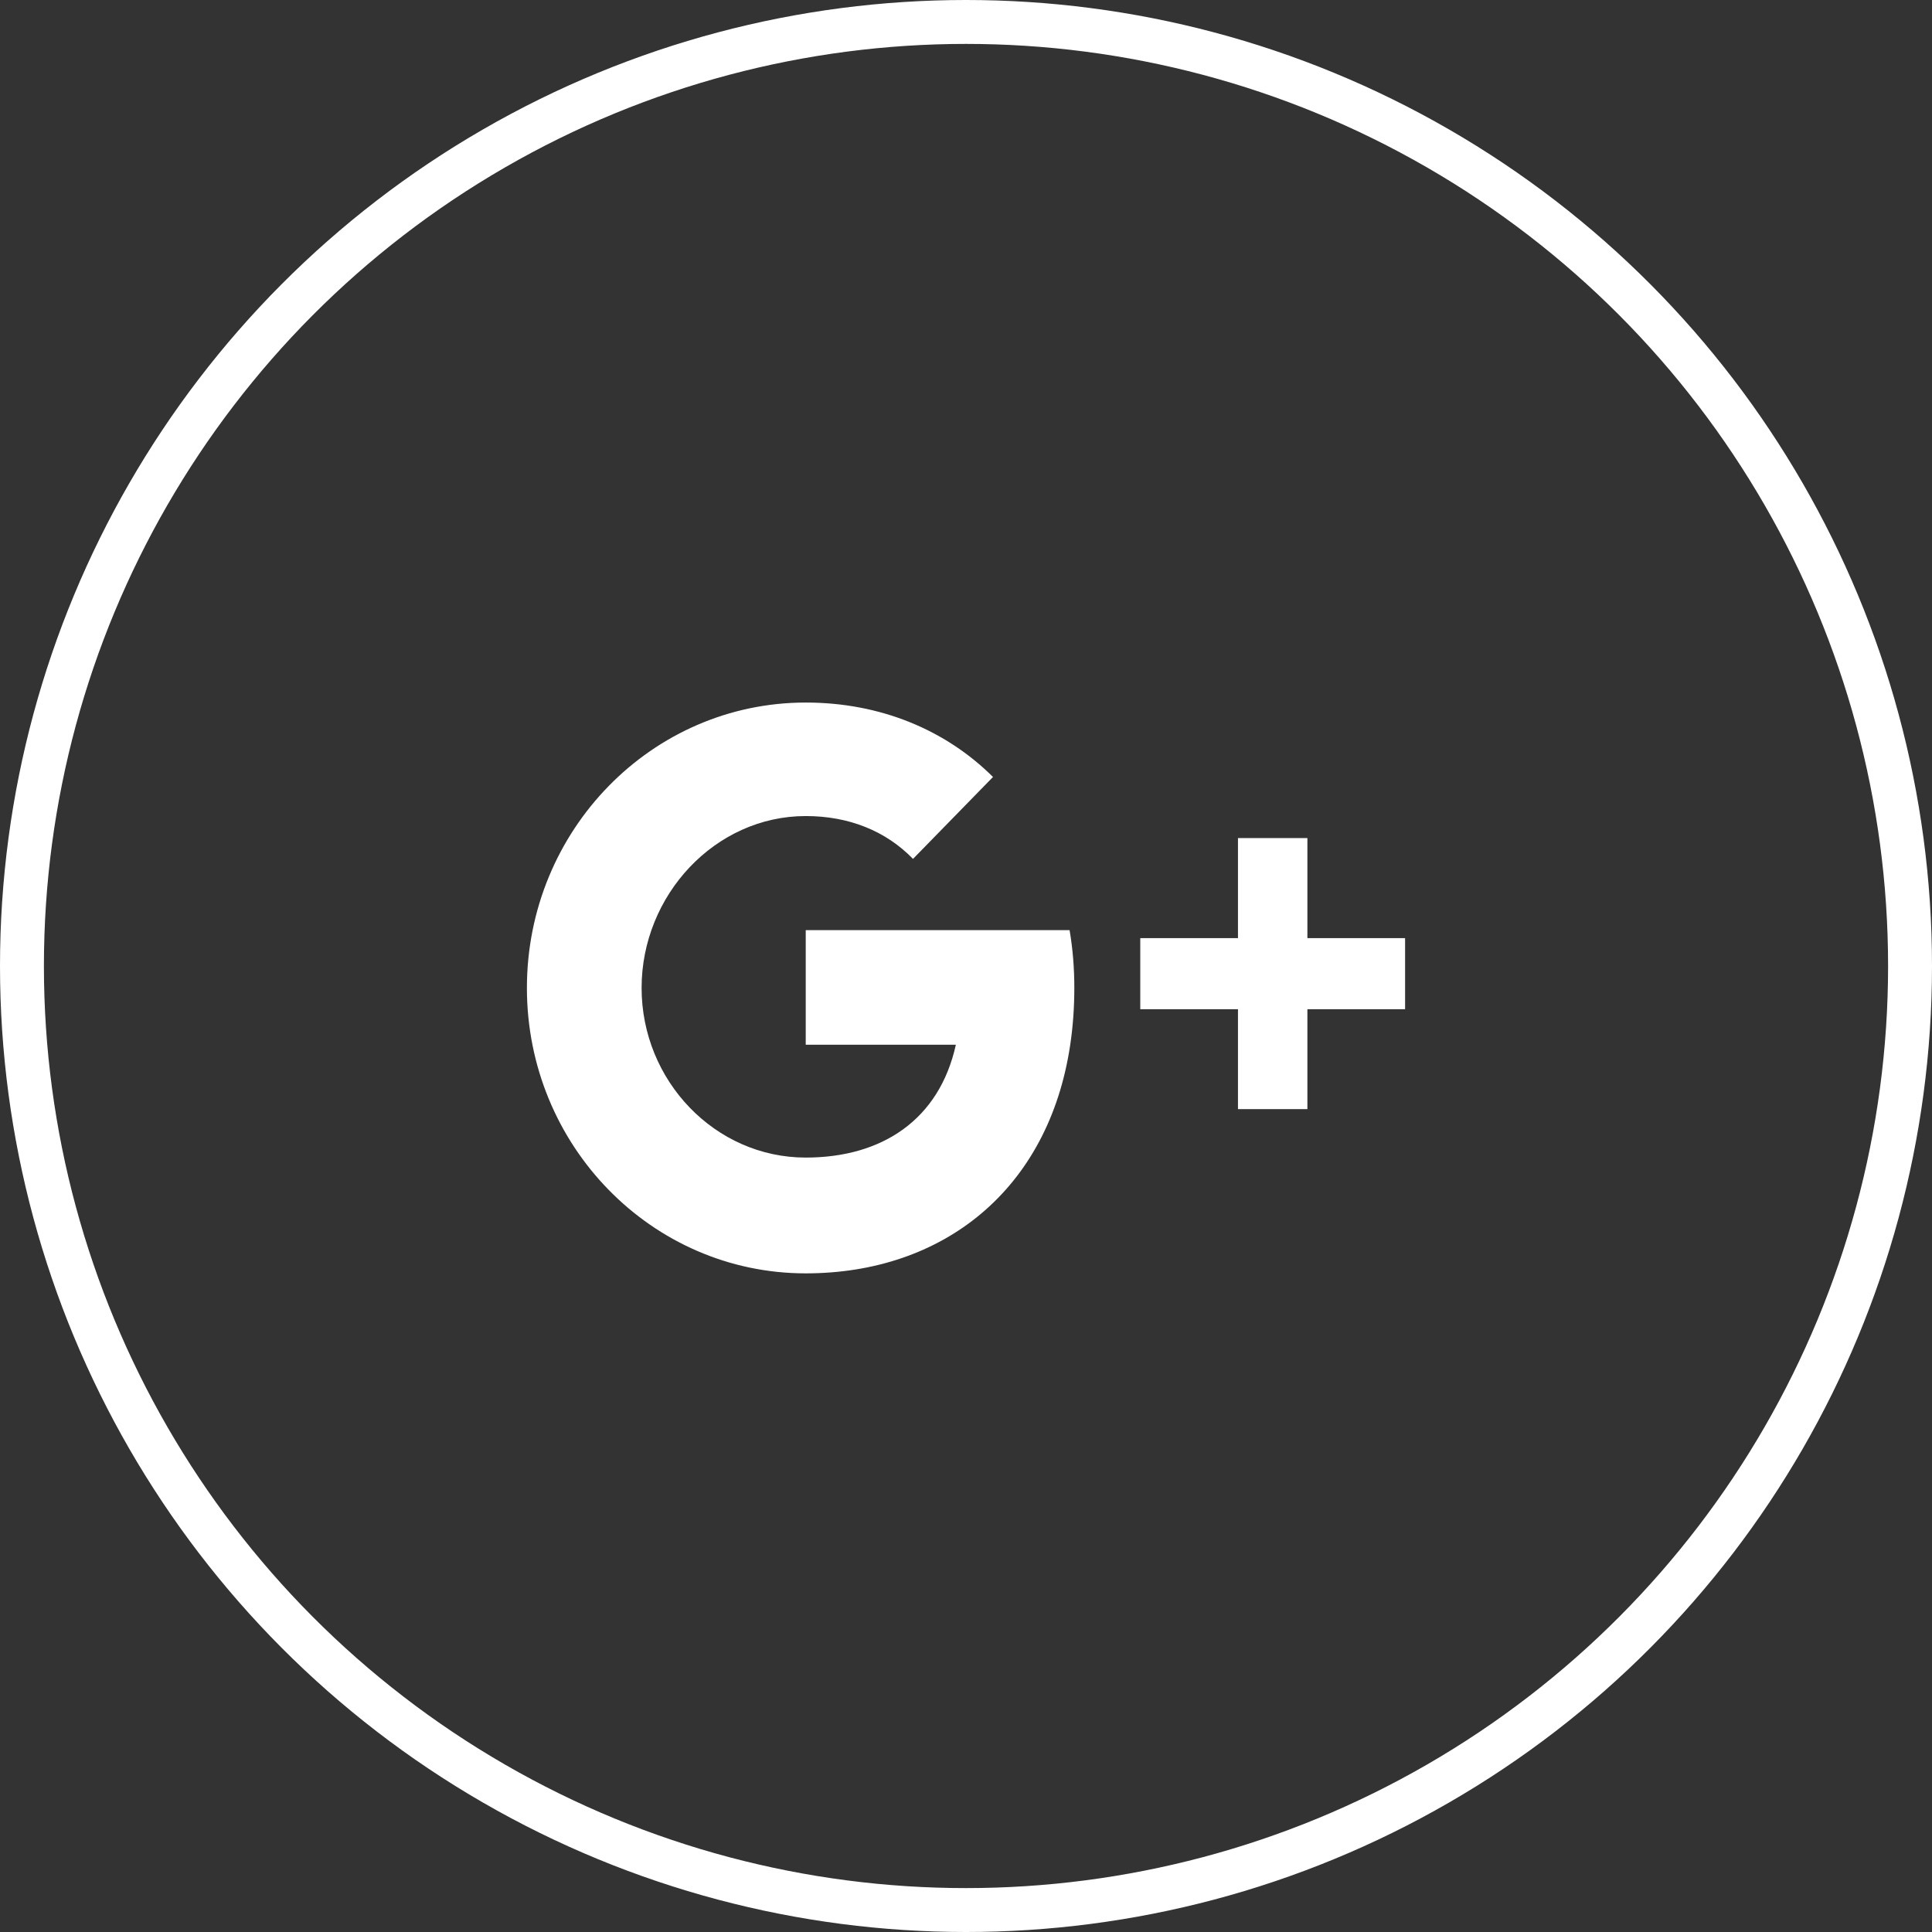<svg width="44px" height="44px" viewBox="0 0 44 44" version="1.1" xmlns="http://www.w3.org/2000/svg" xmlns:xlink="http://www.w3.org/1999/xlink">
    <rect x="0" y="0" width="44" height="44" fill="#333333" stroke="none"/>
    <g id="Main" stroke="none" stroke-width="1" fill="none" fill-rule="evenodd">
        <g id="Home-Reg" transform="translate(-999, -33)">
            <g id="Group-12" transform="translate(729, 33)">
                <circle id="Oval-4-Copy-2" stroke="#FFFFFF" cx="292" cy="22" r="21.5"></circle>
                <path d="M294.374,23.793 C293.882,27.103 291.471,29 288.35,29 C284.843,29 282,26.089 282,22.5 C282,18.911 284.843,16 288.35,16 C290.047,16 291.533,16.62 292.615,17.695 L290.793,19.561 C290.176,18.924 289.331,18.585 288.35,18.585 C286.286,18.585 284.612,20.387 284.612,22.499 C284.612,24.614 286.286,26.363 288.35,26.363 C290.081,26.363 291.391,25.507 291.769,23.793 L288.35,23.793 L288.35,21.183 L294.359,21.183 C294.431,21.603 294.467,22.043 294.467,22.499 C294.467,22.952 294.435,23.383 294.374,23.793 Z M302,22.984 L299.775,22.984 L299.775,25.26 L298.194,25.26 L298.194,22.984 L295.969,22.984 L295.969,21.365 L298.194,21.365 L298.194,19.087 L299.775,19.087 L299.775,21.365 L302,21.365 L302,22.984 L302,22.984 Z" id="Shape" fill="#FFFFFF" fill-rule="nonzero"></path>
            </g>
        </g>
    </g>
</svg>